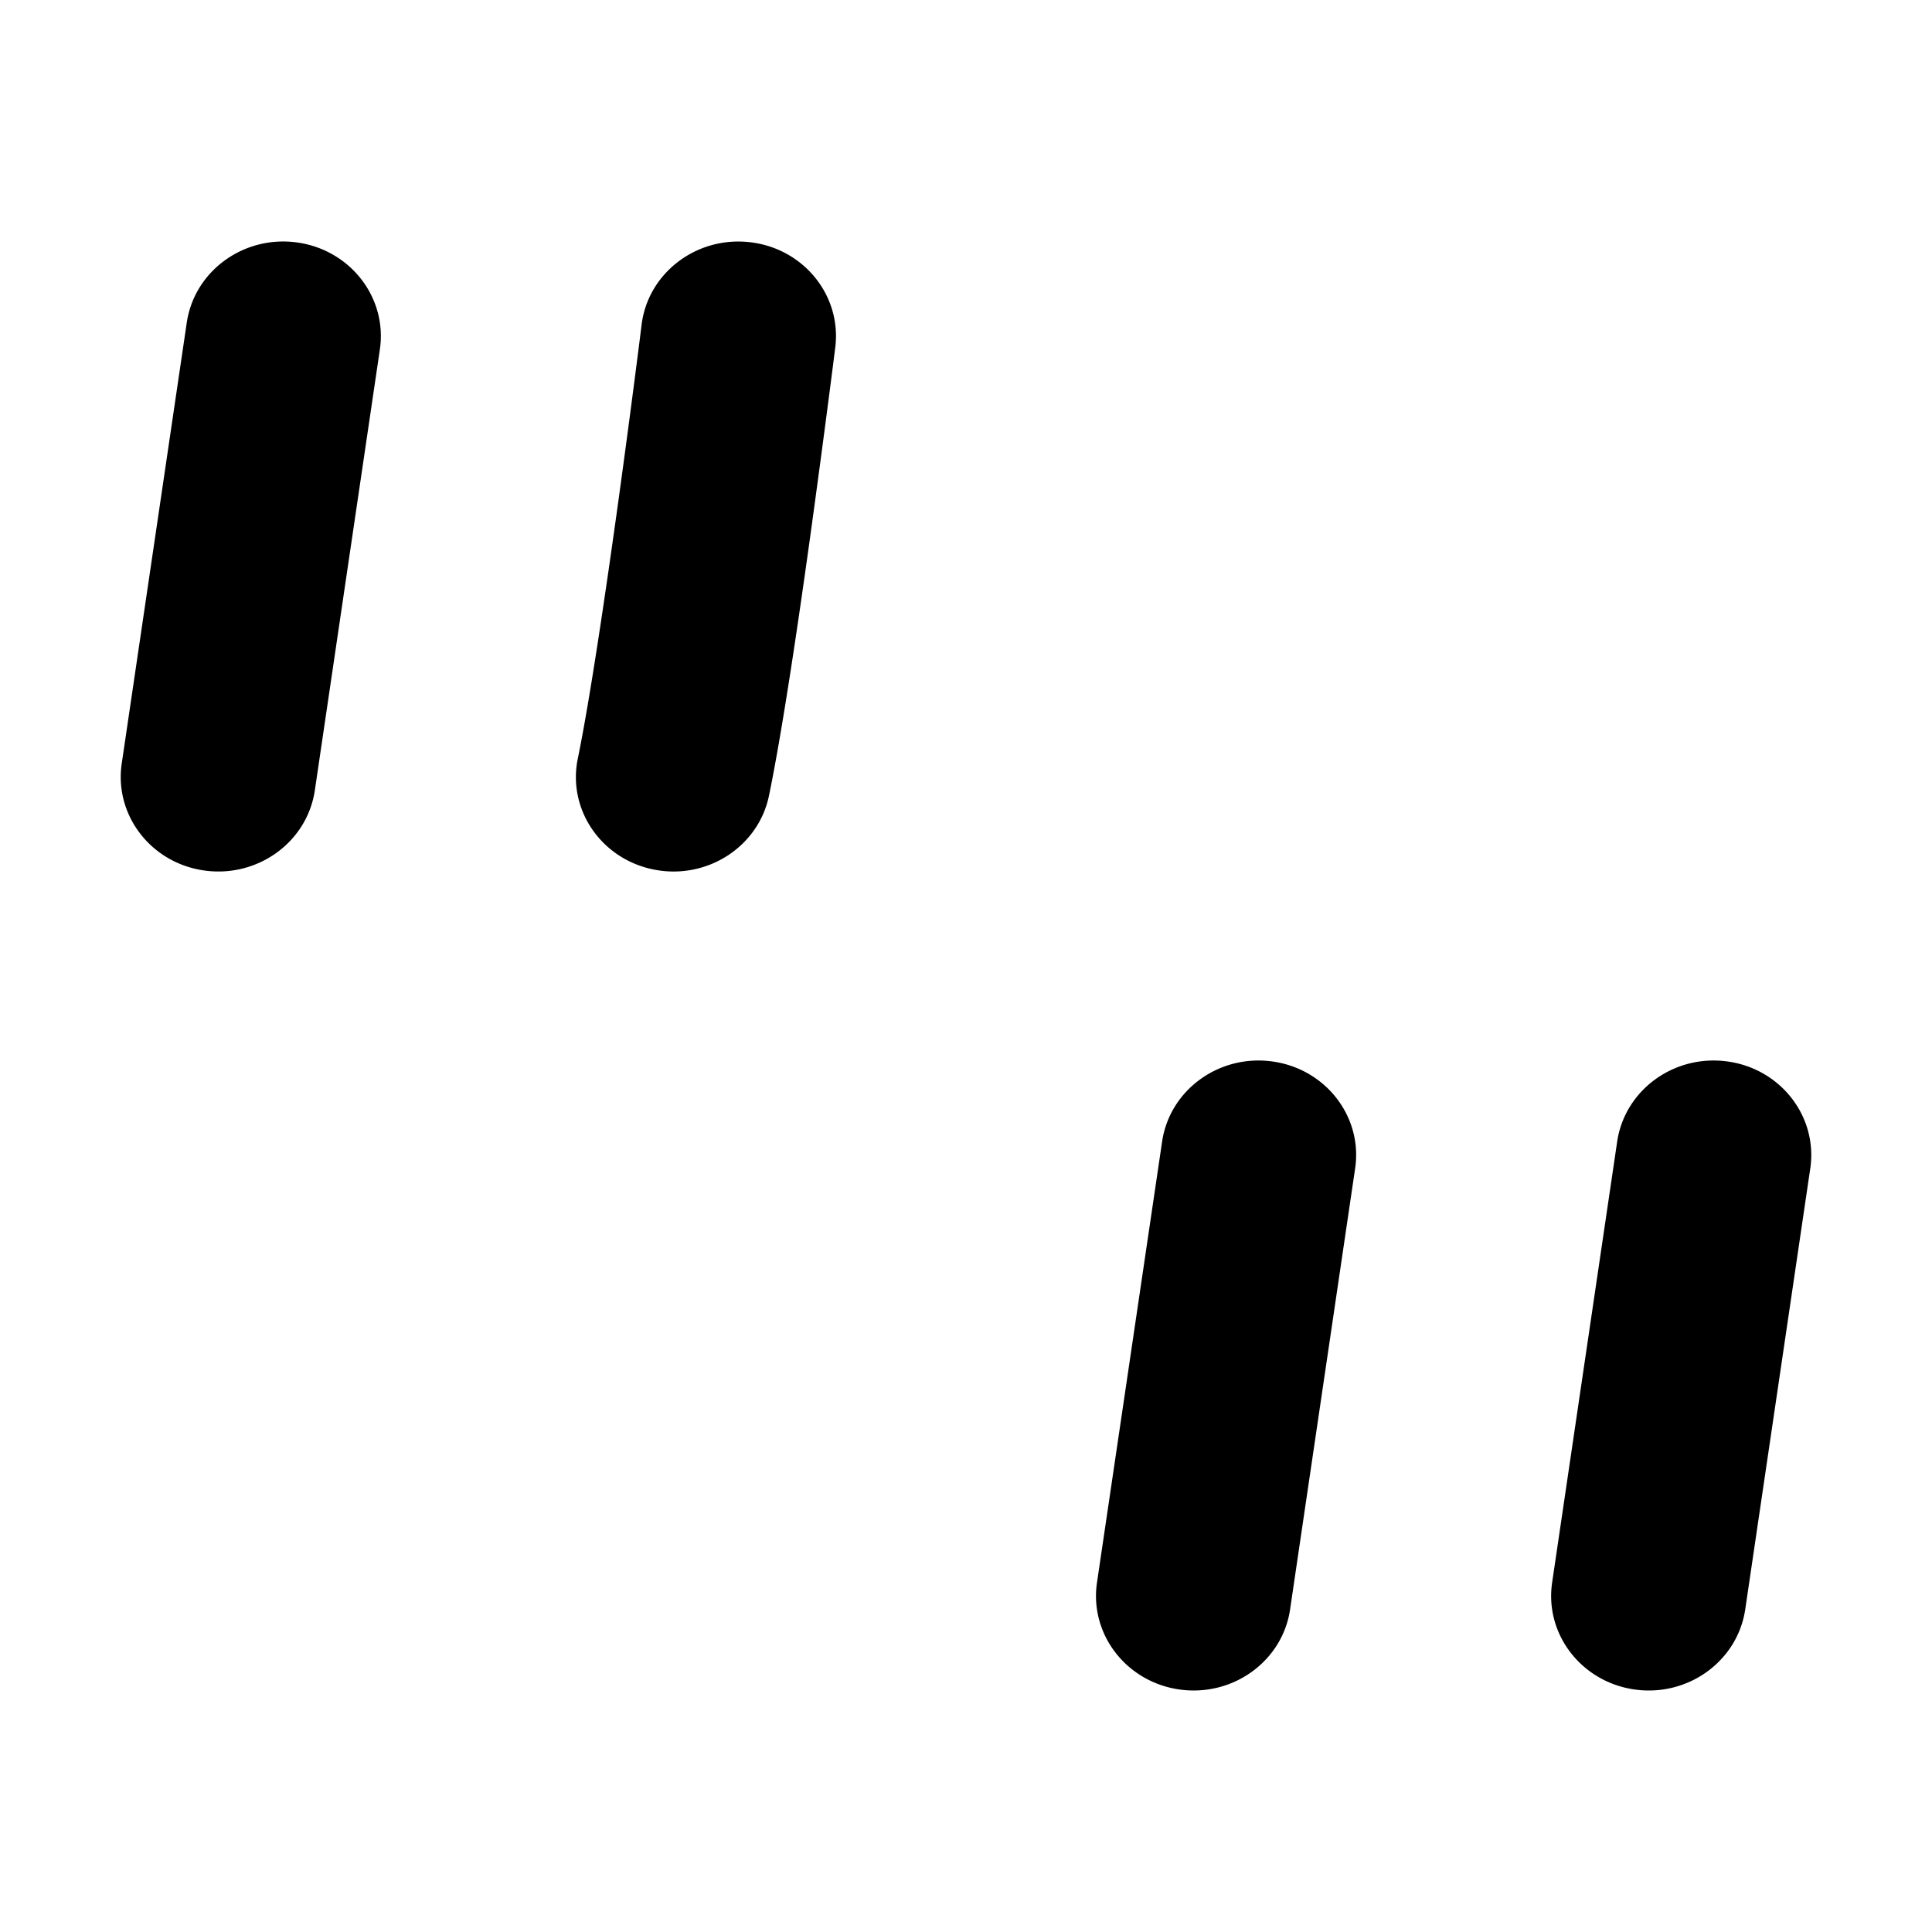 <svg xmlns="http://www.w3.org/2000/svg" width="24" height="24" fill="currentColor" viewBox="0 0 24 24">
  <path d="M4.719 4.34c.094-.642-.366-1.236-1.028-1.328-.663-.092-1.276.354-1.371.996l-.808 5.478c-.094.642.366 1.237 1.028 1.328.663.092 1.276-.354 1.371-.996l.808-5.478Zm12.115 10.174c.095-.642-.366-1.237-1.028-1.328-.662-.092-1.276.354-1.37.996l-.809 5.478c-.094.642.366 1.236 1.028 1.328.663.092 1.277-.354 1.371-.996l.808-5.478ZM9.318 3.009c.665.077 1.138.662 1.058 1.306l-.022.175a220.467 220.467 0 0 1-.266 2.006c-.161 1.171-.368 2.579-.535 3.386-.13.636-.769 1.049-1.425.921-.656-.127-1.082-.745-.95-1.381.148-.72.345-2.052.509-3.237a190.652 190.652 0 0 0 .262-1.981l.021-.17c.08-.644.684-1.103 1.348-1.025Zm13.17 11.505c.094-.642-.366-1.237-1.028-1.328-.663-.092-1.276.354-1.371.996l-.808 5.478c-.094.642.366 1.236 1.028 1.328.663.092 1.276-.354 1.371-.996l.808-5.478Z"/>
</svg>

